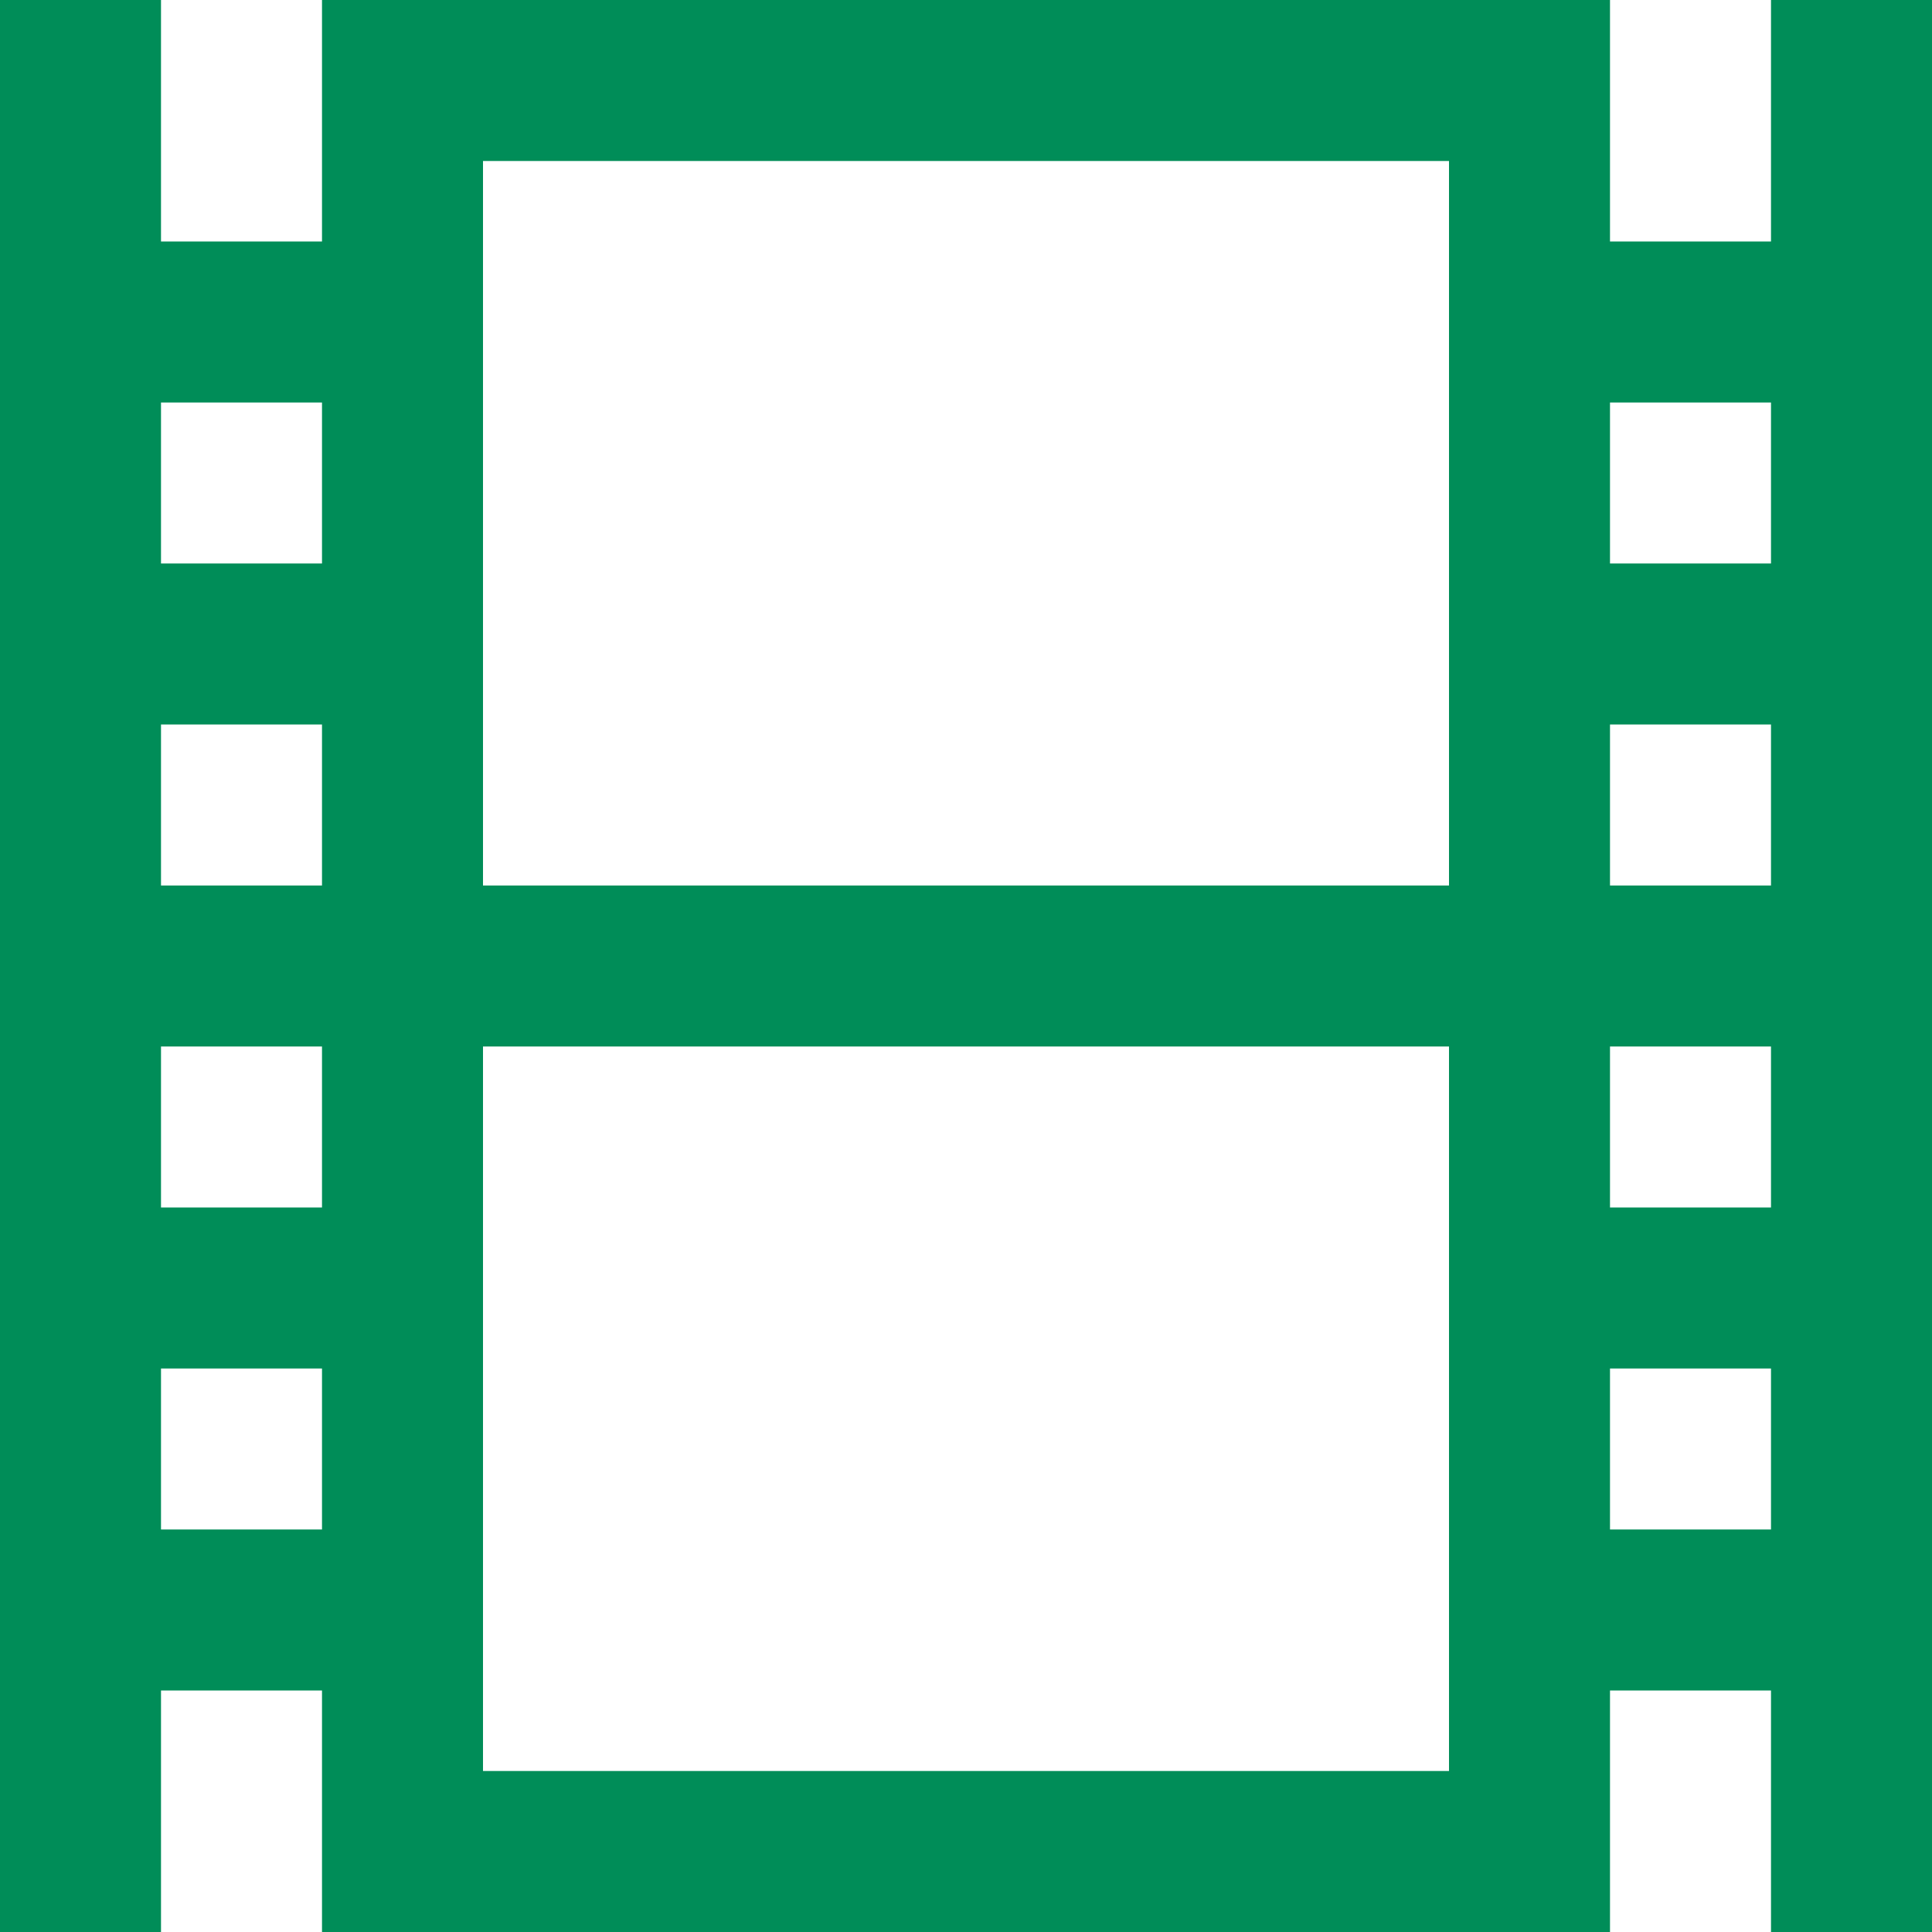 <svg id="Layer_1" height="512" viewBox="0 0 24 24" width="512" xmlns="http://www.w3.org/2000/svg" data-name="Layer 1"><path d="m22 0v3h-2v-3h-16v3h-2v-3h-2v24h2v-3h2v3h16v-3h2v3h2v-24zm0 5v2h-2v-2zm-2 8h2v2h-2zm0-2v-2h2v2zm-2-9v9h-12v-9zm-16 9v-2h2v2zm2 2v2h-2v-2zm0-8v2h-2v-2zm-2 14v-2h2v2zm4 3v-9h12v9zm14-3v-2h2v2z" fill="#008d58"/></svg>